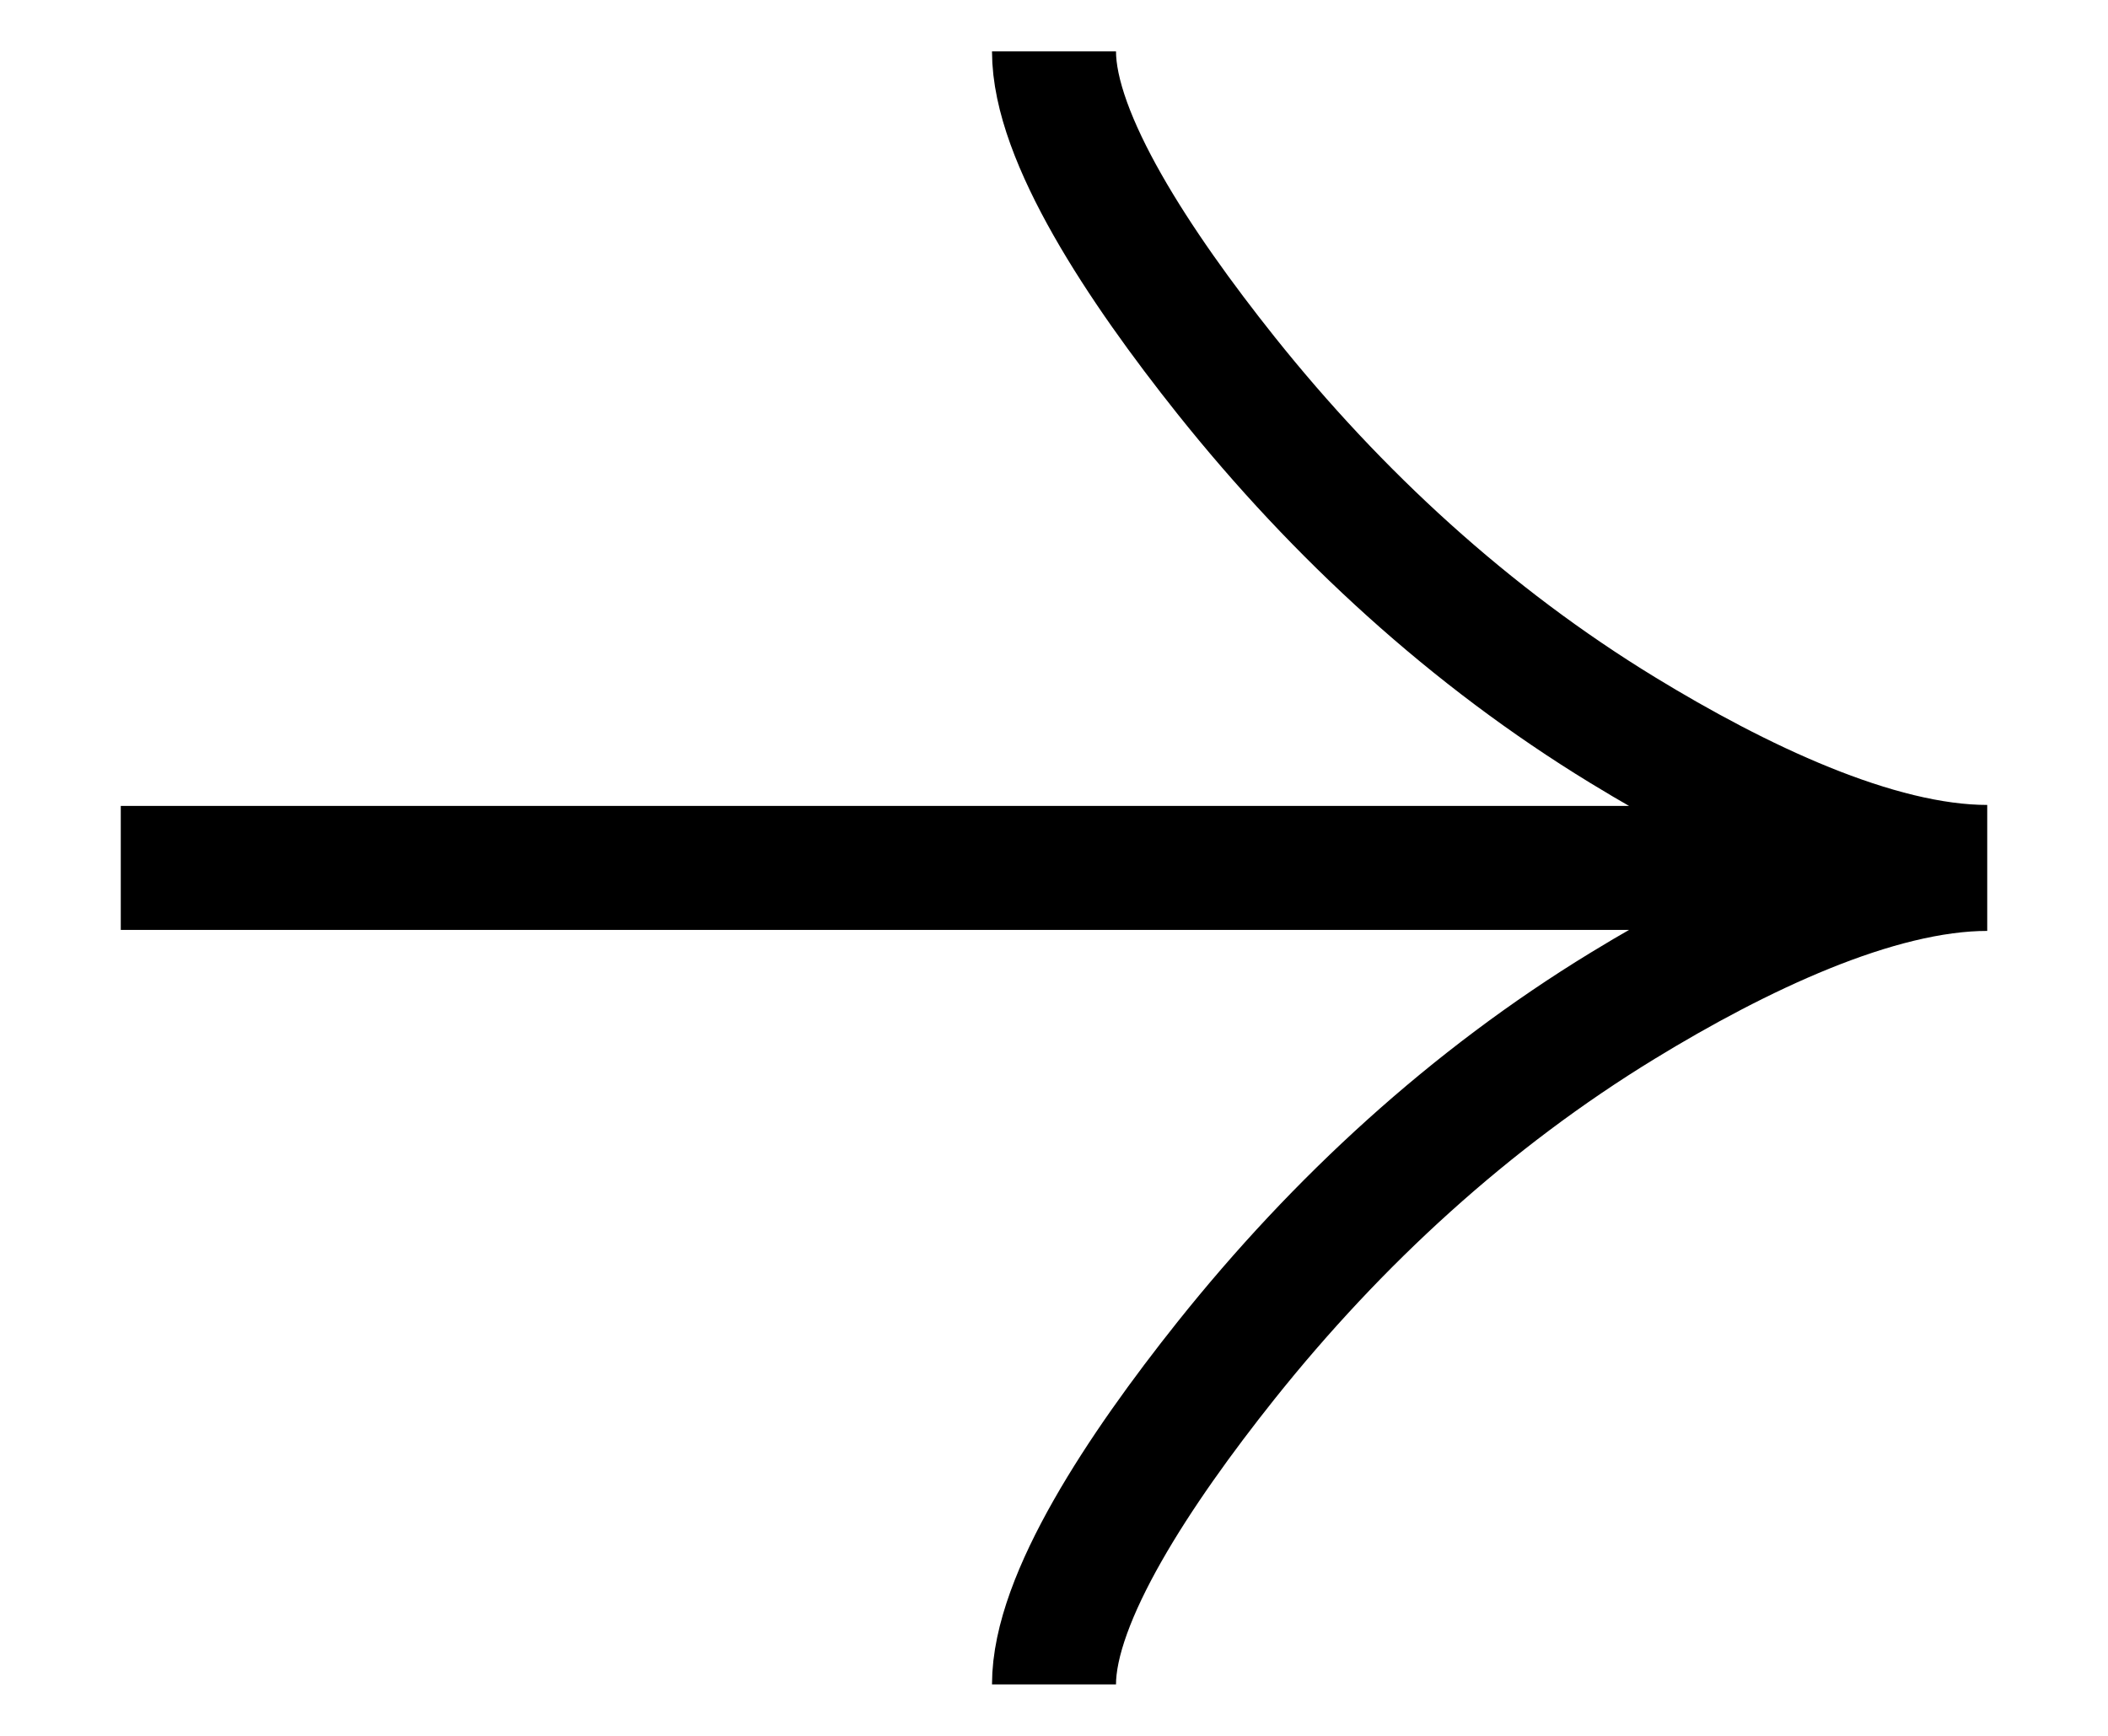 <svg width="17" height="14" viewBox="0 0 17 14" fill="none" xmlns="http://www.w3.org/2000/svg">
<g clip-path="url(#clip0_24_81)">
<path d="M8.5 0.414C8.5 1.111 9.19 2.152 9.887 3.027C10.786 4.154 11.857 5.138 13.087 5.889C14.009 6.452 15.128 6.992 16.026 6.992M8.5 13.585C8.5 12.889 9.19 11.848 9.887 10.973C10.786 9.846 11.857 8.862 13.087 8.111C14.009 7.548 15.128 7.008 16.026 7.008M16.026 7H0.974" stroke="black"/>
</g>
<defs>
<clipPath id="clip0_24_81">
<rect width="16" height="14" fill="white" transform="translate(0.5)"/>
</clipPath>
</defs>
</svg>

